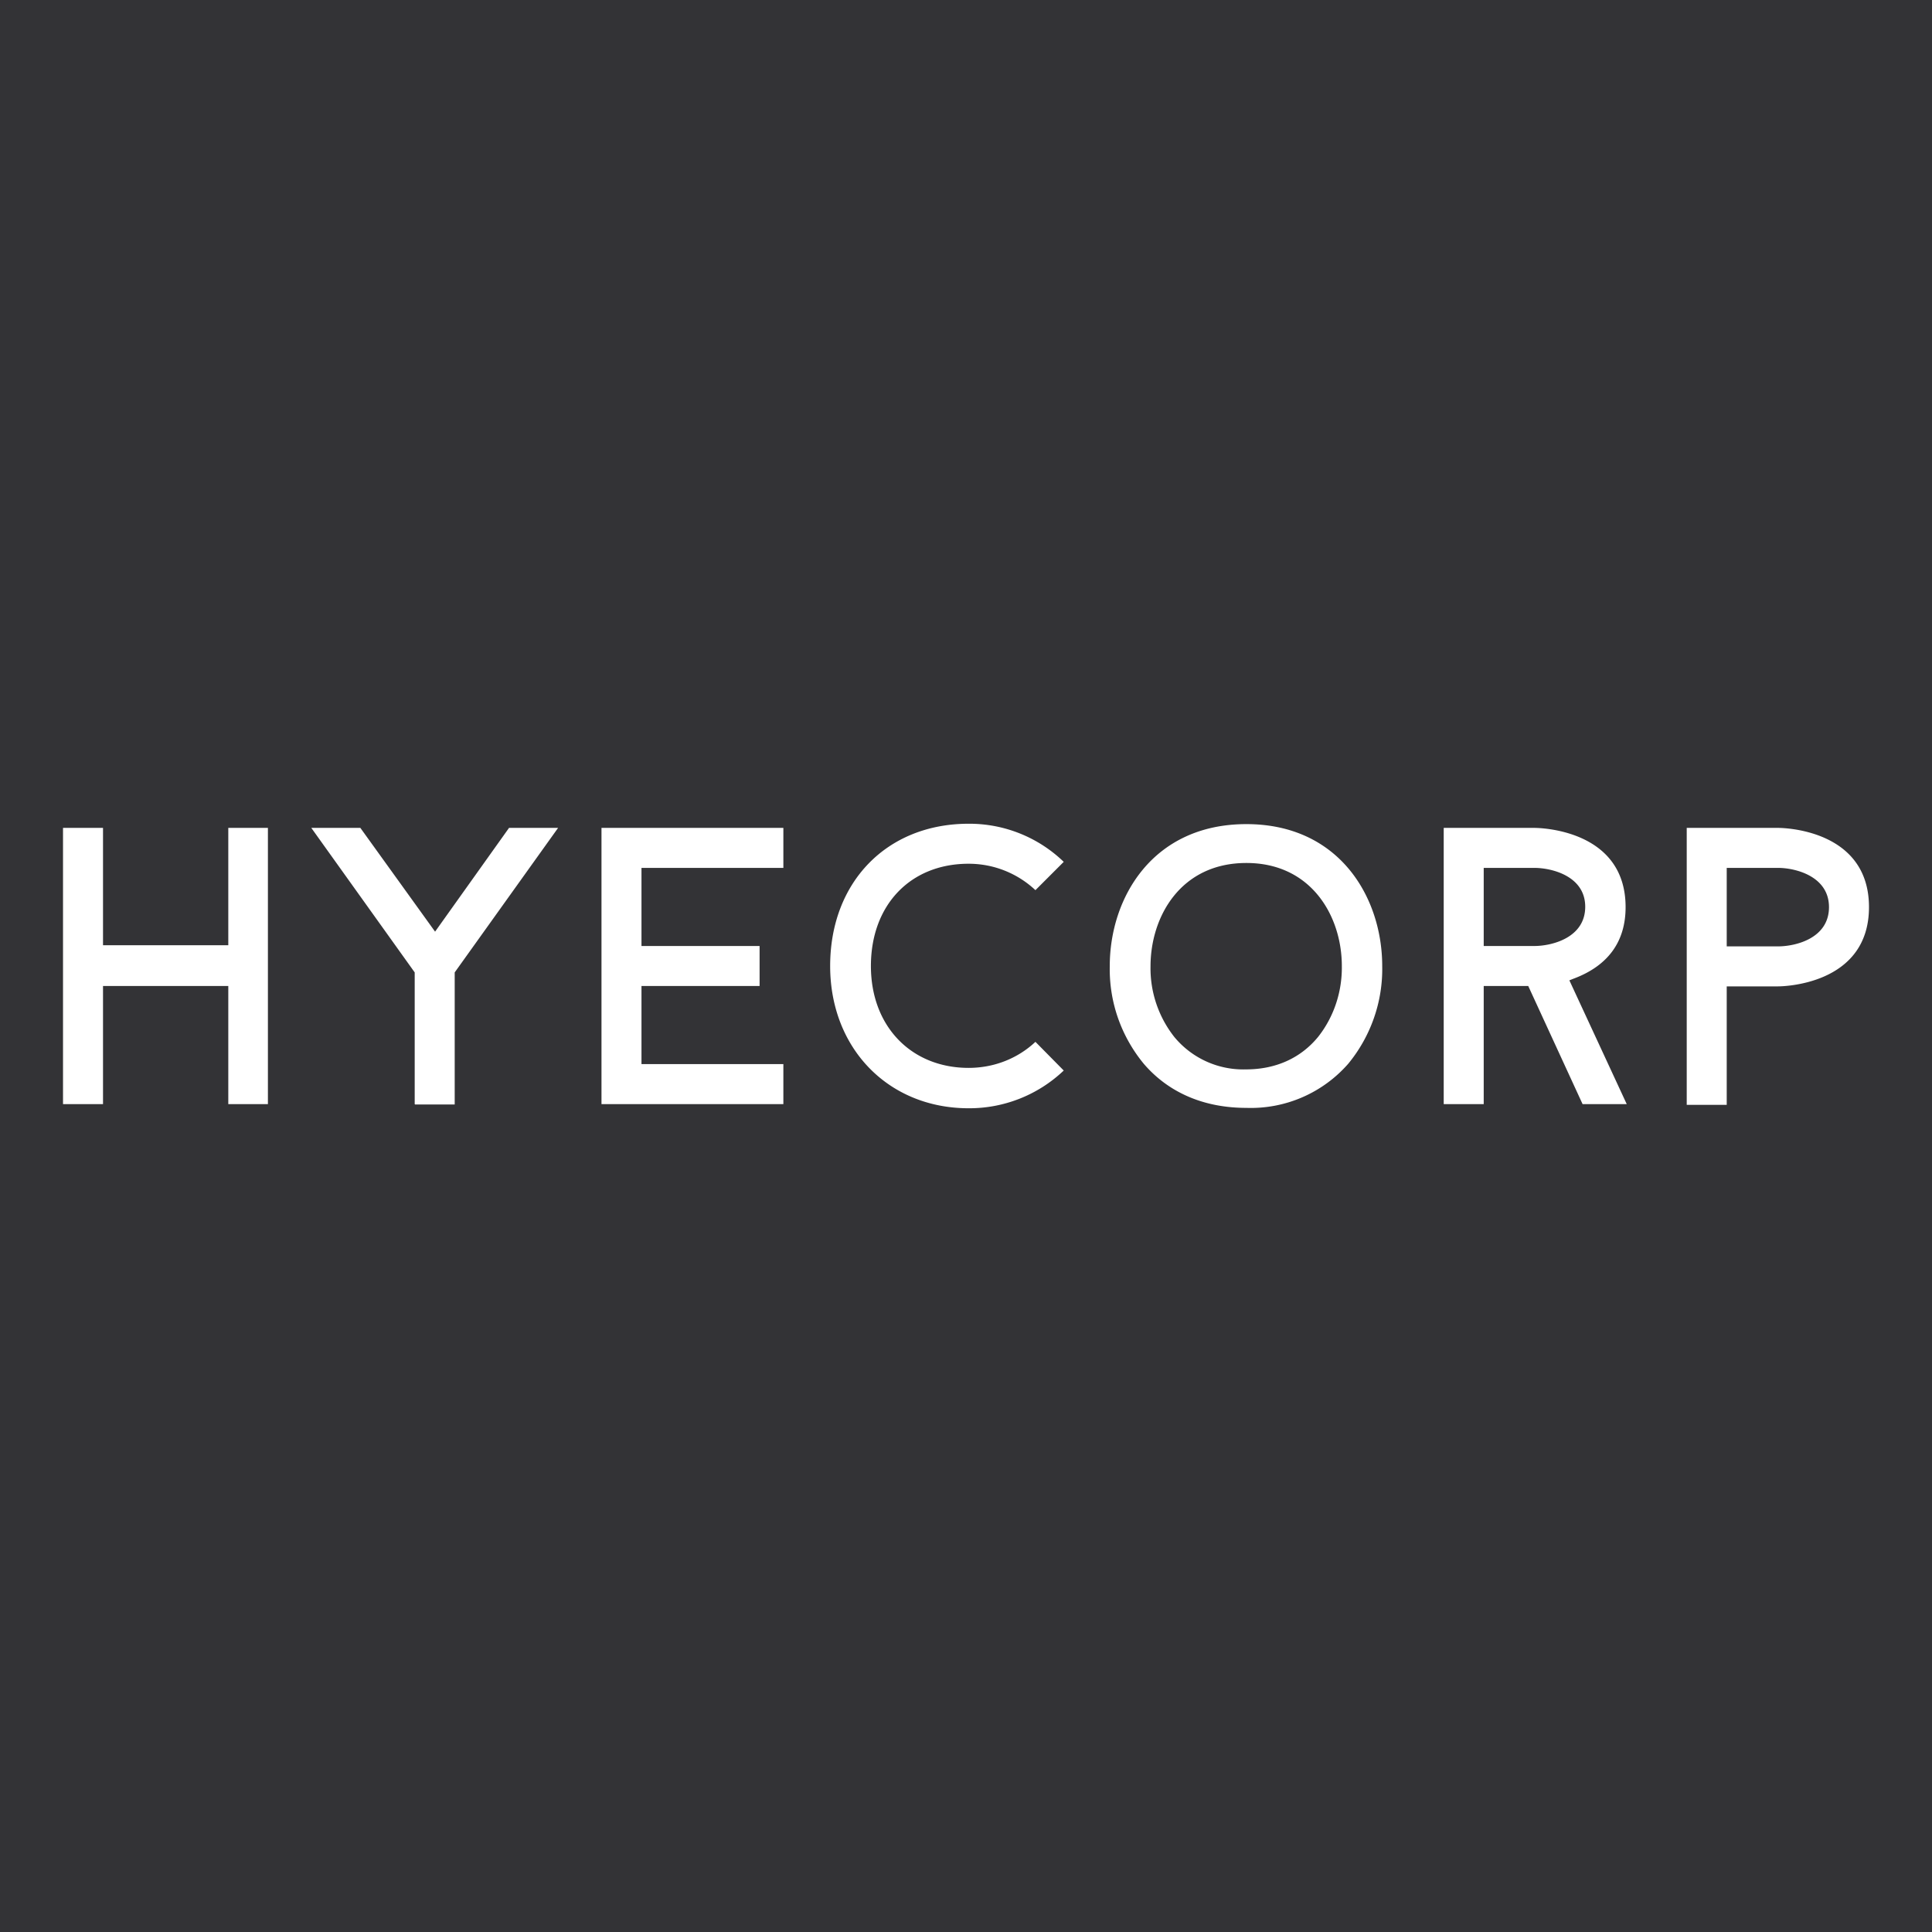 <svg width="512" height="512" fill="none" xmlns="http://www.w3.org/2000/svg"><rect width="100%" height="100%" fill="#808080" stroke="none"/><g clip-path="url(#clip0)"><path d="M512 0H0v512h512V0z" fill="#333336"/><path d="M60.5 292.6v-31.3H27.3v31.3H16.7v-73.2h10.6v31.1h33.2v-31.1H71v73.2H60.5zM109.9 292.6v-34.9l-27.4-38.3h13l19.8 27.5 19.6-27.5h13l-27.4 38.3v35H110zM159.4 292.6v-73.2h48.2V230H170v20.7h31.3v10.6H170V282h37.6v10.6h-48.2zM256.7 293.7c-21.3 0-36.7-15.9-36.7-37.7 0-22.2 15-37.7 36.7-37.7a36 36 0 0125.2 10.1l-7.5 7.5c-4.8-4.5-11.1-7-17.7-7-15.5 0-25.9 11-25.9 27.1 0 16 10.7 27 25.9 27 6.6 0 12.9-2.4 17.7-6.9l7.5 7.6a36.3 36.3 0 01-25.2 10M330.3 293.6c-11.2 0-20.6-4-27.2-11.7-6-7.3-9.2-16.4-9-25.9 0-18 11.3-37.6 36.2-37.6 24.7 0 36 19.5 36 37.6.2 9.4-3 18.6-9 25.9a34.3 34.3 0 01-27 11.7zm0-64.9c-17.4 0-25.4 14.2-25.4 27.4a29.4 29.4 0 006.3 18.7 23.7 23.7 0 0019 8.6c7.9 0 14.5-3 19.1-8.6 4.2-5.3 6.4-12 6.3-18.8 0-13.1-8-27.3-25.3-27.3M419.4 292.6L405 261.3h-11.8v31.3h-10.6v-73.2h24c1 0 24.2.2 24.2 21 0 9.2-4.7 15.6-13.9 19l-1 .4 15.2 32.8h-11.7zm-26.2-41.9h13.4c4.7 0 13.5-2.2 13.5-10.4 0-8.1-8.8-10.3-13.5-10.3h-13.4v20.7zM447 292.8v-73.4h24.2c1 0 24.1.2 24.1 21s-23.2 21-24.1 21h-13.6v31.4H447zm10.6-42h13.6c4.6 0 13.5-2.1 13.5-10.4 0-8.2-8.9-10.4-13.5-10.4h-13.6v20.8z" fill="#fff"/></g><defs><clipPath id="clip0"><path fill="#fff" d="M0 0h512v512H0z"/></clipPath></defs></svg>